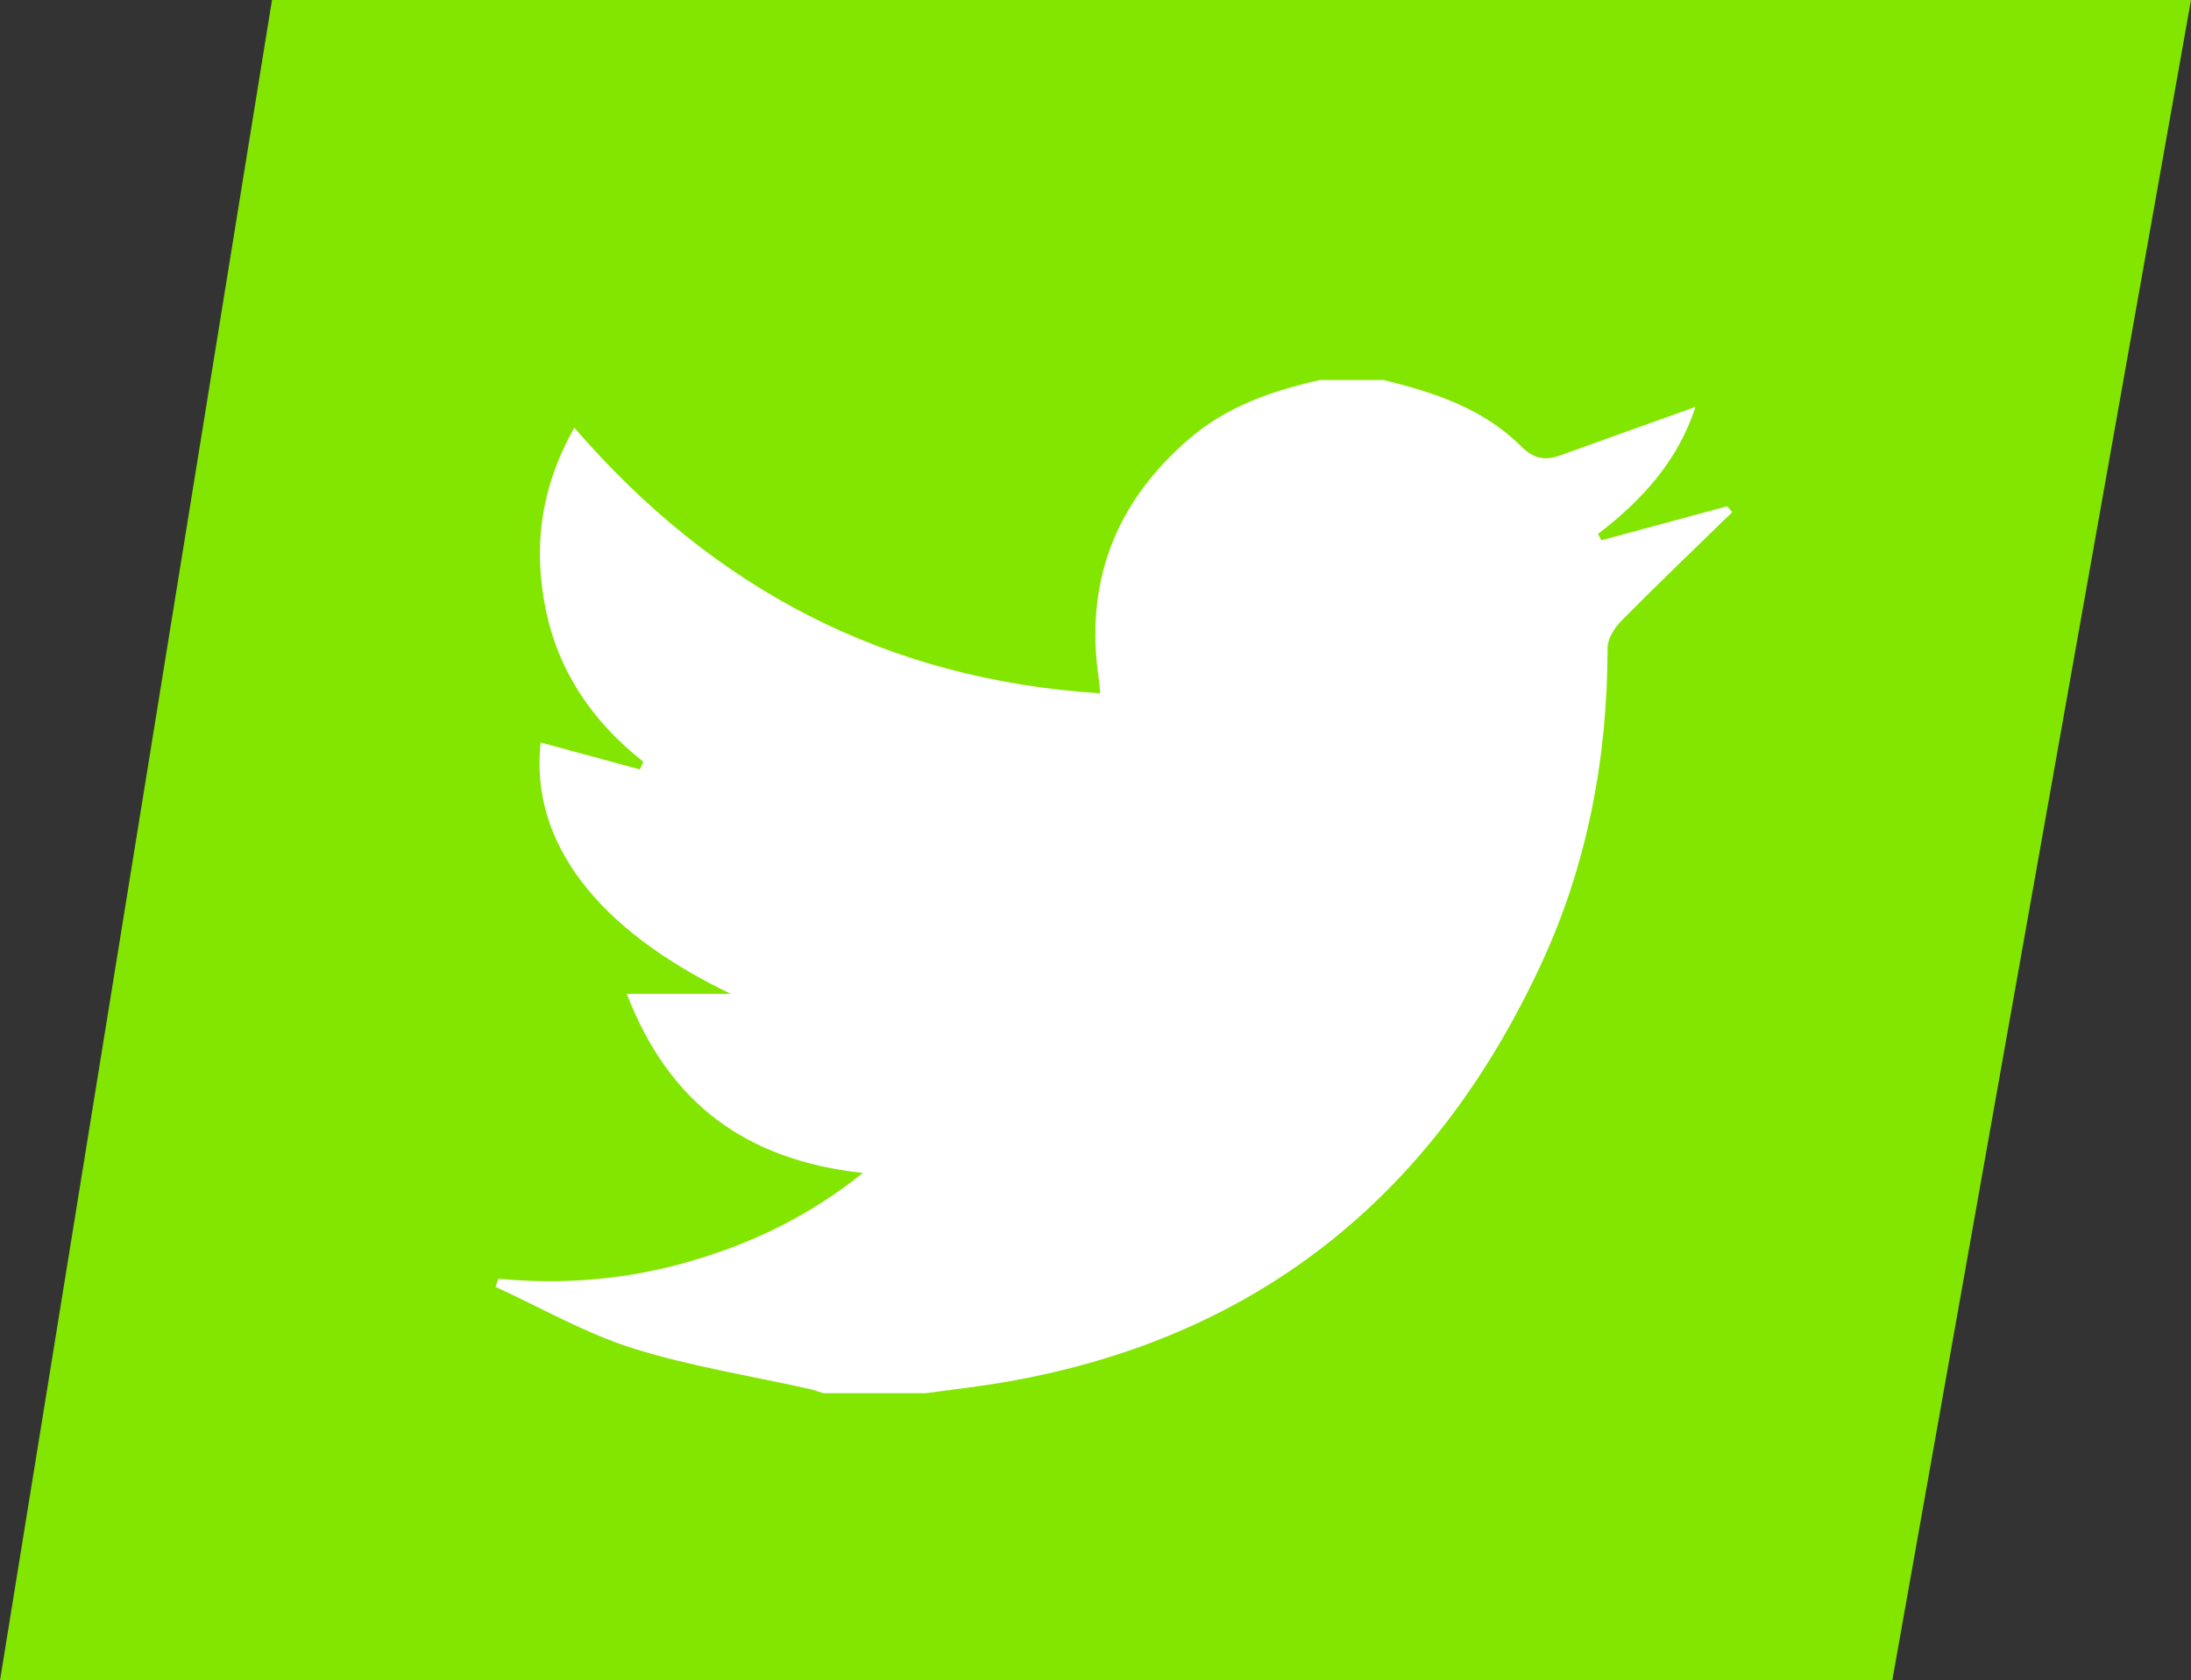<!-- Generator: Adobe Illustrator 18.1.1, SVG Export Plug-In  -->
<svg version="1.1"
	 xmlns="http://www.w3.org/2000/svg" xmlns:xlink="http://www.w3.org/1999/xlink" xmlns:a="http://ns.adobe.com/AdobeSVGViewerExtensions/3.0/"
	 x="0px" y="0px" width="89.961px" height="69px" viewBox="0 0 89.961 69" enable-background="new 0 0 89.961 69"
	 xml:space="preserve">
<rect x="0" y="0" width="89.961" height="69" fill="#333333" stroke="none"/>
<defs>
</defs>
<g>
	<polygon fill="#82E600" points="0,69 11.168,0 89.961,0 77.696,69 	"/>
	<g id="bvuOTf.tif_1_">
		<g>
			<path fill="#FFFFFF" d="M54.204,15.602c0.867,0,1.733,0,2.6,0c2.082,0.508,4.103,1.171,5.66,2.732
				c0.509,0.51,0.982,0.588,1.604,0.363c1.827-0.662,3.658-1.313,5.546-1.989c-0.706,2.191-2.182,3.826-4,5.216
				c0.046,0.087,0.093,0.174,0.139,0.261c1.721-0.466,3.442-0.932,5.163-1.398c0.069,0.081,0.139,0.161,0.208,0.242
				c-1.515,1.477-3.045,2.938-4.532,4.442c-0.289,0.292-0.585,0.746-0.586,1.126c-0.005,4.561-0.835,8.948-2.771,13.085
				C58.77,49.228,51.443,55.084,40.953,56.8c-0.979,0.16-1.966,0.271-2.949,0.405c-1.4,0-2.8,0-4.2,0
				c-0.187-0.058-0.371-0.129-0.562-0.172c-2.429-0.545-4.908-0.929-7.273-1.677c-1.945-0.615-3.754-1.66-5.623-2.515
				c0.04-0.112,0.081-0.224,0.121-0.337c2.652,0.256,5.26,0.038,7.813-0.697c2.554-0.735,4.912-1.852,7.151-3.644
				c-4.804-0.525-7.964-2.861-9.695-7.355c1.525,0,2.898,0,4.27,0c-5.498-2.638-8.253-6.233-7.809-10.321
				c1.351,0.367,2.714,0.737,4.076,1.107c0.047-0.105,0.094-0.211,0.141-0.316c-2.059-1.629-3.475-3.668-4.005-6.245
				c-0.534-2.592-0.197-5.054,1.173-7.47c5.747,6.656,12.841,10.342,21.589,10.906c-0.025-0.281-0.029-0.411-0.048-0.539
				c-0.602-3.983,0.644-7.271,3.69-9.9C50.375,16.683,52.241,16.04,54.204,15.602z"/>
		</g>
	</g>
</g>
</svg>